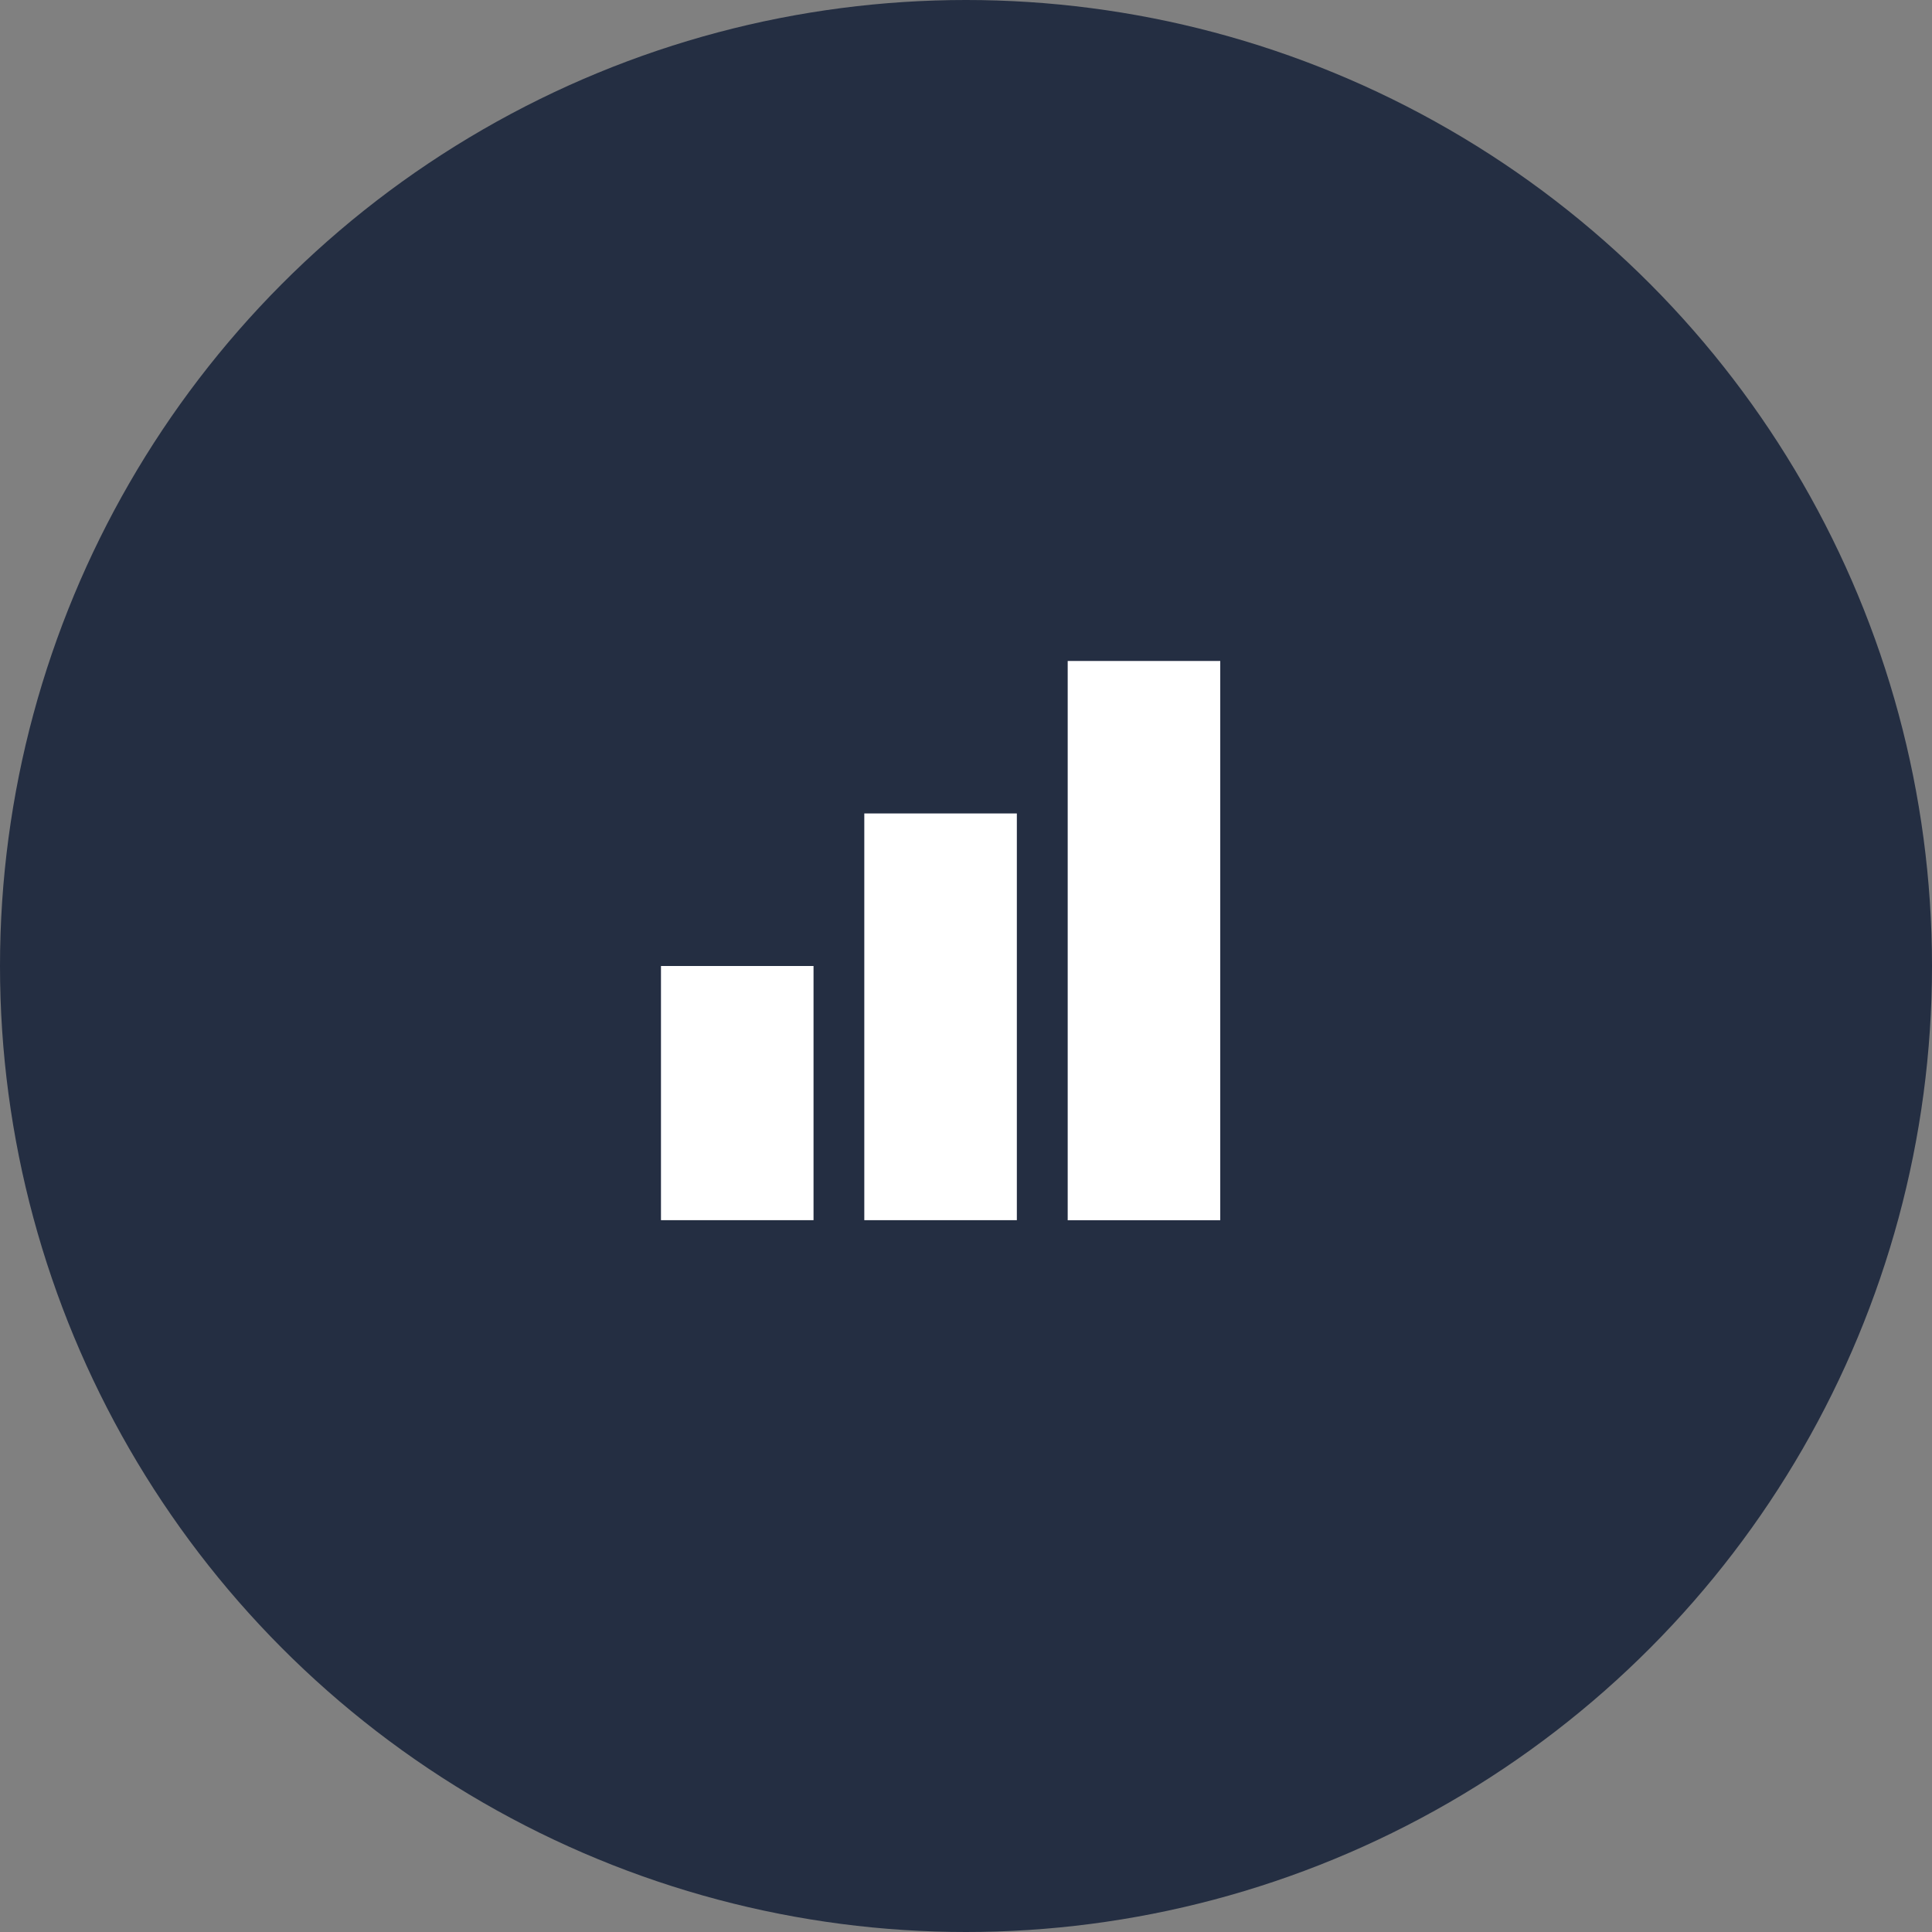 <?xml version="1.0" encoding="UTF-8"?> <svg xmlns="http://www.w3.org/2000/svg" width="25" height="25" viewBox="0 0 25 25" fill="none"><rect x="0" y="0" width="25" height="25" fill="#808080" stroke="none"/> <circle cx="12.5" cy="12.5" r="12.5" fill="#242E42"></circle> <rect x="8.553" y="12.5" width="1.974" height="3.289" fill="white"></rect> <rect x="11.184" y="10.526" width="1.974" height="5.263" fill="white"></rect> <rect x="13.816" y="8.553" width="1.974" height="7.237" fill="white"></rect> </svg> 